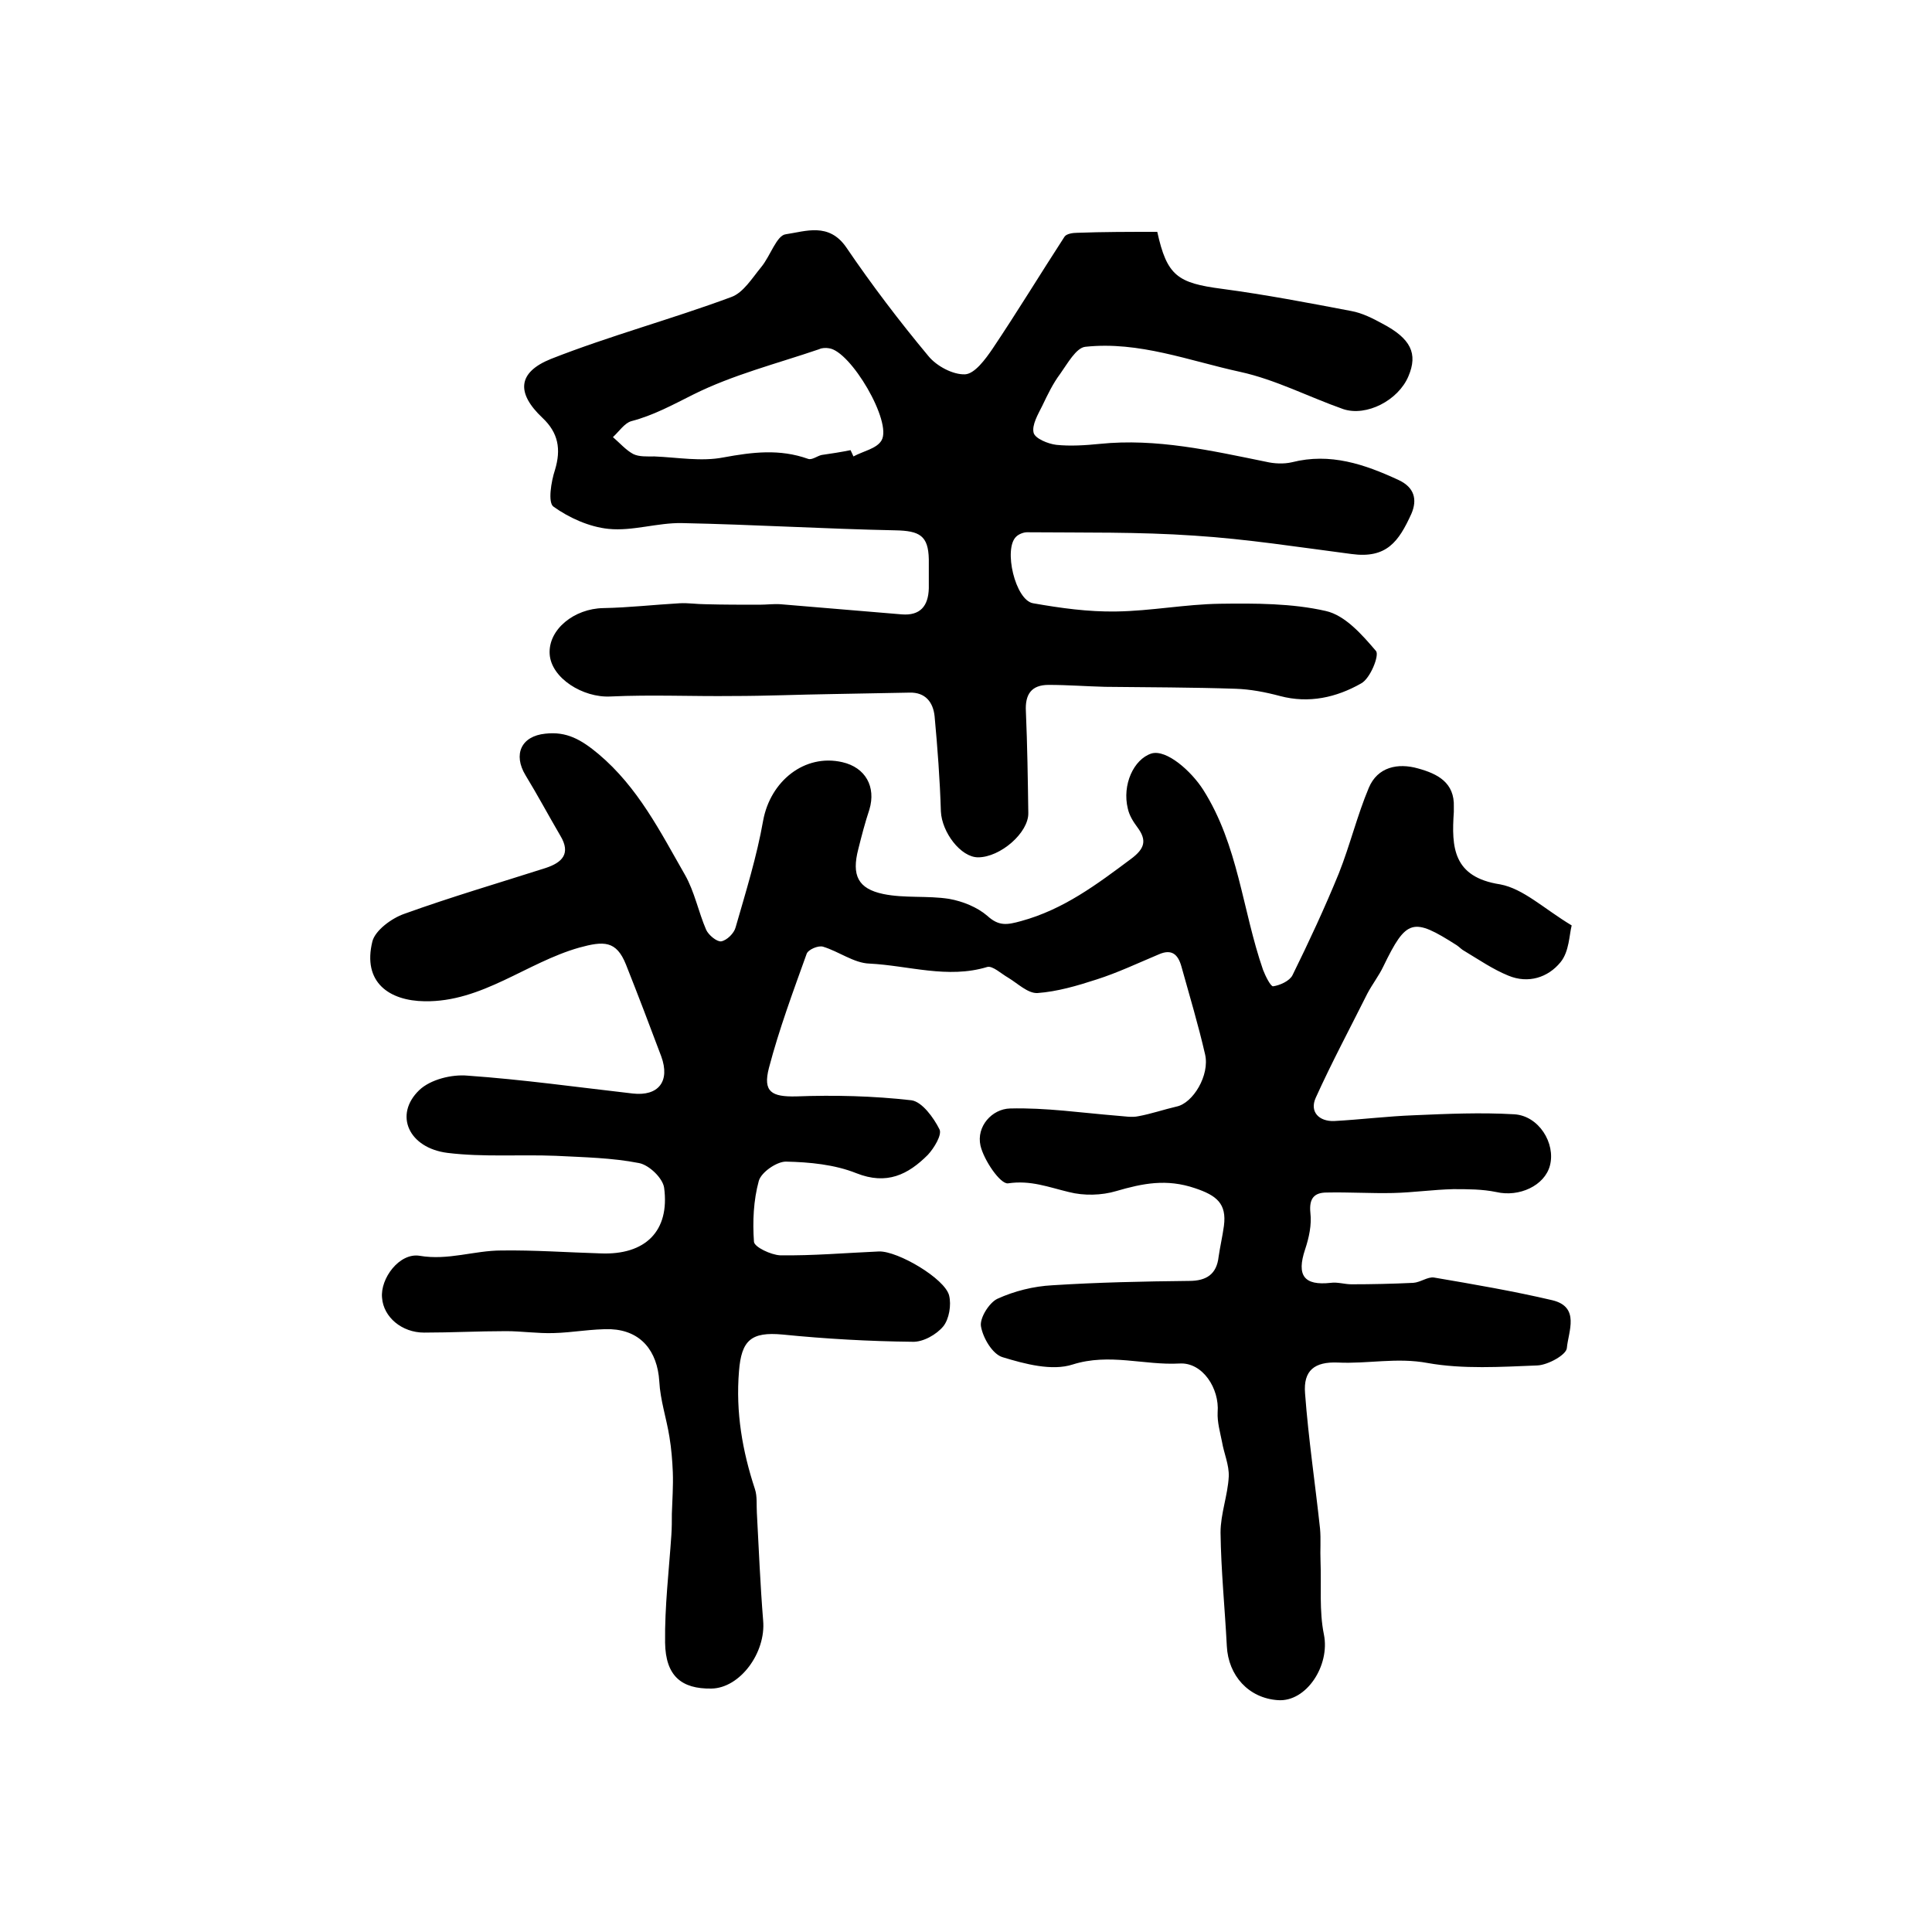<?xml version="1.0" encoding="utf-8"?>
<!-- Generator: Adobe Illustrator 22.0.0, SVG Export Plug-In . SVG Version: 6.00 Build 0)  -->
<svg version="1.1" id="图层_1" xmlns="http://www.w3.org/2000/svg" xmlns:xlink="http://www.w3.org/1999/xlink" x="0px" y="0px"
	 viewBox="0 0 400 400" style="enable-background:new 0 0 400 400;" xml:space="preserve">
<style type="text/css">
	.st0{fill:#FFFFFF;}
</style>
<g>
	
	<path d="M325.4,191.6c-0.5,1.9-0.5,5.4-2.3,7.6c-2.6,3.2-6.7,4.5-10.8,2.8c-3.2-1.3-6.1-3.3-9.1-5.1c-0.6-0.3-1-0.8-1.6-1.2
		c-9.1-5.8-10.4-5.5-15.2,4.4c-0.9,1.9-2.3,3.7-3.3,5.6c-3.6,7.2-7.4,14.3-10.7,21.6c-1.3,2.9,0.7,4.9,3.8,4.8
		c5.5-0.3,11.1-1,16.6-1.2c6.9-0.3,13.8-0.6,20.7-0.2c5.1,0.3,8.6,6,7.4,10.6c-1.1,4.2-6.4,6.6-11.1,5.5c-2.9-0.6-5.9-0.6-8.9-0.6
		c-4.2,0.1-8.3,0.7-12.5,0.8c-4.6,0.1-9.1-0.2-13.7-0.1c-2.6,0-3.7,1.2-3.4,4.2c0.3,2.5-0.3,5.2-1.1,7.6c-1.8,5.4-0.2,7.5,5.3,6.9
		c1.4-0.2,2.9,0.3,4.3,0.3c4.3,0,8.5-0.1,12.8-0.3c1.5-0.1,3-1.3,4.3-1.1c8.2,1.4,16.4,2.8,24.5,4.7c5.8,1.4,3.3,6.5,3,9.9
		c-0.1,1.4-3.9,3.5-6.1,3.6c-7.6,0.3-15.4,0.8-22.7-0.5c-6.4-1.2-12.4,0.2-18.6-0.1c-4.8-0.2-7.2,1.6-6.8,6.4
		c0.7,9.4,2.1,18.7,3.1,28c0.2,2.2,0,4.5,0.1,6.7c0.2,5.1-0.3,10.3,0.7,15.2c1.3,6.4-3.6,14-9.5,13.6c-6.1-0.4-10.3-5.1-10.6-11.2
		c-0.4-7.8-1.2-15.6-1.3-23.5c0-3.9,1.5-7.7,1.7-11.6c0.1-2.4-1-4.8-1.4-7.2c-0.4-2-1-4.1-0.9-6.1c0.4-4.9-3.1-10.4-7.9-10.1
		c-7.3,0.4-14.5-2.2-22.1,0.2c-4.3,1.4-9.9-0.1-14.5-1.5c-2.1-0.6-4.1-4-4.5-6.4c-0.3-1.7,1.7-4.9,3.4-5.7c3.5-1.6,7.5-2.6,11.4-2.8
		c9.4-0.6,18.8-0.8,28.3-0.9c3.6,0,5.7-1.4,6.1-5c0.3-2.1,0.8-4.2,1.1-6.4c0.6-4.6-1.5-6.3-6-7.8c-5.9-2-10.8-1-16.3,0.6
		c-3,0.9-6.7,1-9.8,0.2c-4.2-1-7.9-2.5-12.6-1.8c-1.6,0.2-5-4.8-5.7-7.8c-0.9-4,2.4-7.6,6.1-7.7c7.4-0.2,14.8,0.9,22.2,1.5
		c1.5,0.1,3,0.4,4.4,0.1c2.7-0.5,5.3-1.4,7.9-2c3.4-0.7,6.9-6.5,5.9-10.8c-1.4-6.1-3.2-12.1-4.9-18.2c-0.7-2.5-2-3.7-4.7-2.5
		c-4.3,1.8-8.5,3.8-12.9,5.2c-4,1.3-8.1,2.5-12.2,2.8c-2,0.1-4.1-2-6.1-3.2c-1.4-0.8-3.2-2.5-4.3-2.2c-8.2,2.5-16.3-0.3-24.4-0.7
		c-3.2-0.1-6.3-2.5-9.6-3.5c-1-0.3-3.1,0.6-3.4,1.5c-2.8,7.8-5.7,15.6-7.8,23.6c-1.3,5,0.6,6,5.6,5.9c8-0.3,16-0.1,23.9,0.8
		c2.2,0.3,4.6,3.6,5.8,6c0.6,1.1-1.1,3.9-2.4,5.3c-4.1,4.1-8.5,6.3-14.8,3.8c-4.5-1.8-9.7-2.3-14.6-2.4c-1.9,0-5.1,2.2-5.6,4
		c-1.1,4-1.3,8.4-1,12.6c0.1,1.1,3.5,2.7,5.4,2.8c6.8,0.1,13.6-0.5,20.5-0.8c3.9-0.1,13.6,5.6,14.5,9.1c0.5,2,0,4.9-1.2,6.4
		c-1.4,1.7-4.2,3.3-6.4,3.2c-9-0.1-17.9-0.6-26.9-1.5c-6.5-0.6-8.5,1.2-9,7.6c-0.7,8.5,0.7,16.5,3.3,24.4c0.5,1.5,0.3,3.3,0.4,4.9
		c0.4,7.4,0.7,14.9,1.3,22.3c0.6,6.7-4.8,14-10.7,14.1c-6.2,0.1-9.5-2.6-9.6-9.5c-0.1-7.4,0.8-14.9,1.3-22.3
		c0.1-1.5,0.1-2.9,0.1-4.4c0.1-2.9,0.3-5.7,0.2-8.6c-0.1-2.4-0.3-4.9-0.7-7.3c-0.6-3.8-1.9-7.6-2.1-11.5c-0.4-6.3-3.8-10.5-10-10.8
		c-3.9-0.1-7.9,0.7-11.9,0.8c-3.3,0.1-6.6-0.4-9.8-0.4c-5.7,0-11.3,0.3-17,0.3c-4.6,0-8.4-3.2-8.7-7.2c-0.4-4,3.6-9.4,7.8-8.7
		c5.9,1,11.3-1.1,16.9-1.1c6.8-0.1,13.7,0.4,20.5,0.6c9.3,0.4,14.4-4.6,13.2-13.6c-0.3-2-3.1-4.7-5.2-5.1
		c-5.6-1.1-11.4-1.2-17.2-1.5c-7.5-0.3-15,0.3-22.4-0.6c-8.1-1-11.2-7.9-5.9-13c2.3-2.2,6.7-3.3,10-3c11.4,0.8,22.8,2.4,34.2,3.7
		c5.3,0.6,7.8-2.5,5.9-7.7c-2.4-6.4-4.8-12.7-7.3-19c-2-5-4.6-4.9-9.7-3.5c-10.9,3.1-20.1,11.3-32,11.1c-7.3-0.1-12.9-3.9-10.8-12.4
		c0.6-2.3,4-4.8,6.6-5.7c9.7-3.5,19.6-6.4,29.3-9.5c3.3-1.1,5.3-2.9,3-6.7c-2.4-4.1-4.7-8.4-7.2-12.5c-2.6-4.3-0.9-8.1,4.1-8.6
		c4.4-0.5,7.4,1.2,11,4.2c8.2,6.9,12.8,16.1,17.9,25c2,3.5,2.8,7.7,4.4,11.4c0.5,1.1,2.2,2.5,3.1,2.4c1.2-0.2,2.7-1.7,3-2.9
		c2.1-7.3,4.4-14.7,5.7-22.1c1.5-8.2,8.6-13.9,16.4-12.1c4.8,1.1,7,5.1,5.6,9.8c-0.9,2.7-1.6,5.4-2.3,8.2c-1.4,5.4-0.1,8.2,5.2,9.3
		c4.4,0.9,9.1,0.3,13.6,1c2.8,0.5,5.8,1.7,7.9,3.5c2.4,2.2,4.1,1.9,7,1.1c8.8-2.4,15.7-7.6,22.8-12.9c2.8-2.1,3.3-3.8,1.3-6.5
		c-0.9-1.2-1.7-2.5-2-3.9c-1.2-4.9,1.2-10.2,4.9-11.4c3.1-0.9,8.2,3.6,10.7,7.5c7.3,11.5,8.1,24.9,12.4,37.3
		c0.5,1.3,1.6,3.5,2.1,3.4c1.4-0.2,3.4-1.1,4-2.3c3.4-6.9,6.7-14,9.6-21.1c2.3-5.8,3.8-12,6.2-17.7c1.8-4.3,6-5.2,10.2-4
		c4,1.1,7.6,2.9,7.4,8c0,0.3,0,0.7,0,1c-0.5,7.3-0.2,13.5,9.6,15C315.4,184,319.6,188.1,325.4,191.6z"/>
	<path d="M239.6,48c2,9.1,4.2,10.6,13.4,11.8c9,1.2,17.9,2.9,26.8,4.6c2.2,0.4,4.4,1.5,6.4,2.6c5.9,3.1,7.4,6.2,5.4,10.9
		c-2.1,5-8.7,8.4-13.5,6.8c-7.1-2.5-14-6.1-21.3-7.7c-10.6-2.3-21-6.4-32.1-5.2c-1.9,0.2-3.7,3.5-5.2,5.6c-1.5,2-2.6,4.3-3.7,6.6
		c-0.9,1.8-2.2,4-1.8,5.6c0.3,1.2,3,2.3,4.7,2.5c2.9,0.3,6,0.1,9-0.2c11.7-1.2,23.1,1.4,34.4,3.7c1.7,0.4,3.7,0.5,5.4,0.1
		c7.9-2,15,0.4,22.1,3.7c3.2,1.5,3.9,4,2.6,7c-2.6,5.7-5.1,9.3-12.4,8.3c-10.8-1.4-21.6-3.1-32.5-3.8c-11.5-0.8-23.1-0.6-34.7-0.7
		c-0.7,0-1.7,0.4-2.2,0.9c-2.7,2.5-0.2,13.2,3.5,13.8c5.7,1,11.4,1.8,17.2,1.7c7.2-0.1,14.3-1.5,21.5-1.6c7.3-0.1,14.9-0.1,21.9,1.5
		c4,0.9,7.5,4.9,10.4,8.3c0.7,0.9-1.2,5.7-3.1,6.7c-5.1,2.9-10.8,4.2-16.8,2.6c-3-0.8-6.1-1.4-9.2-1.5c-9-0.3-18-0.3-27-0.4
		c-3.9-0.1-7.8-0.4-11.7-0.4c-3.6,0-4.9,2-4.7,5.5c0.3,7,0.4,14,0.5,21c0.1,4.1-5.8,9.2-10.4,9.2c-3.6,0-7.5-5.2-7.7-9.5
		c-0.2-6.6-0.7-13.2-1.3-19.7c-0.3-2.9-1.9-5-5.2-4.9c-5.4,0.1-10.7,0.2-16.1,0.3c-6.8,0.1-13.6,0.4-20.4,0.4
		c-8.5,0.1-16.9-0.3-25.4,0.1c-5.7,0.3-12.3-3.8-12.6-8.8c-0.3-5.1,5.1-9.4,11.1-9.5c5.3-0.1,10.5-0.7,15.8-1
		c1.8-0.1,3.6,0.2,5.4,0.2c3.7,0.1,7.4,0.1,11.1,0.1c1.5,0,3-0.2,4.4-0.1c8.4,0.7,16.7,1.4,25.1,2.1c3.8,0.3,5.5-1.7,5.6-5.4
		c0-2,0-4,0-6c-0.1-4.9-1.9-5.9-6.9-6c-14.7-0.3-29.4-1.2-44.2-1.5c-5.1-0.1-10.2,1.7-15.2,1.2c-4-0.4-8.2-2.3-11.4-4.6
		c-1.2-0.8-0.5-5.2,0.3-7.6c1.3-4.3,0.7-7.7-2.6-10.8c-5.4-5.1-5.2-9.4,1.8-12.2c12.2-4.8,24.9-8.2,37.3-12.8
		c2.5-0.9,4.3-3.9,6.2-6.2c1.9-2.3,3.2-6.6,5.1-6.8c4.1-0.6,8.9-2.5,12.5,2.7c5.3,7.8,11,15.3,17,22.5c1.7,2.1,5.1,3.9,7.6,3.8
		c2-0.1,4.2-3.1,5.7-5.3c5.1-7.6,9.9-15.5,14.9-23.2c0.4-0.6,1.7-0.8,2.6-0.8C228.3,48,233.8,48,239.6,48z M176.1,93.2
		c0.2,0.4,0.4,0.9,0.6,1.3c2-1.1,4.8-1.6,5.8-3.3c2.3-3.8-6.4-18.6-10.9-19.1c-0.6-0.1-1.4-0.1-2,0.2c-8.8,3-17.9,5.3-26.1,9.4
		c-4.2,2.1-8.2,4.3-12.8,5.5c-1.4,0.4-2.5,2.1-3.8,3.3c1.4,1.2,2.7,2.7,4.2,3.5c1.2,0.6,2.9,0.5,4.4,0.5c4.8,0.2,9.7,1.1,14.3,0.2
		c6-1.1,11.6-1.8,17.5,0.3c0.8,0.3,1.9-0.6,2.8-0.8C172.2,93.9,174.1,93.6,176.1,93.2z"/>
	
</g>
</svg>
